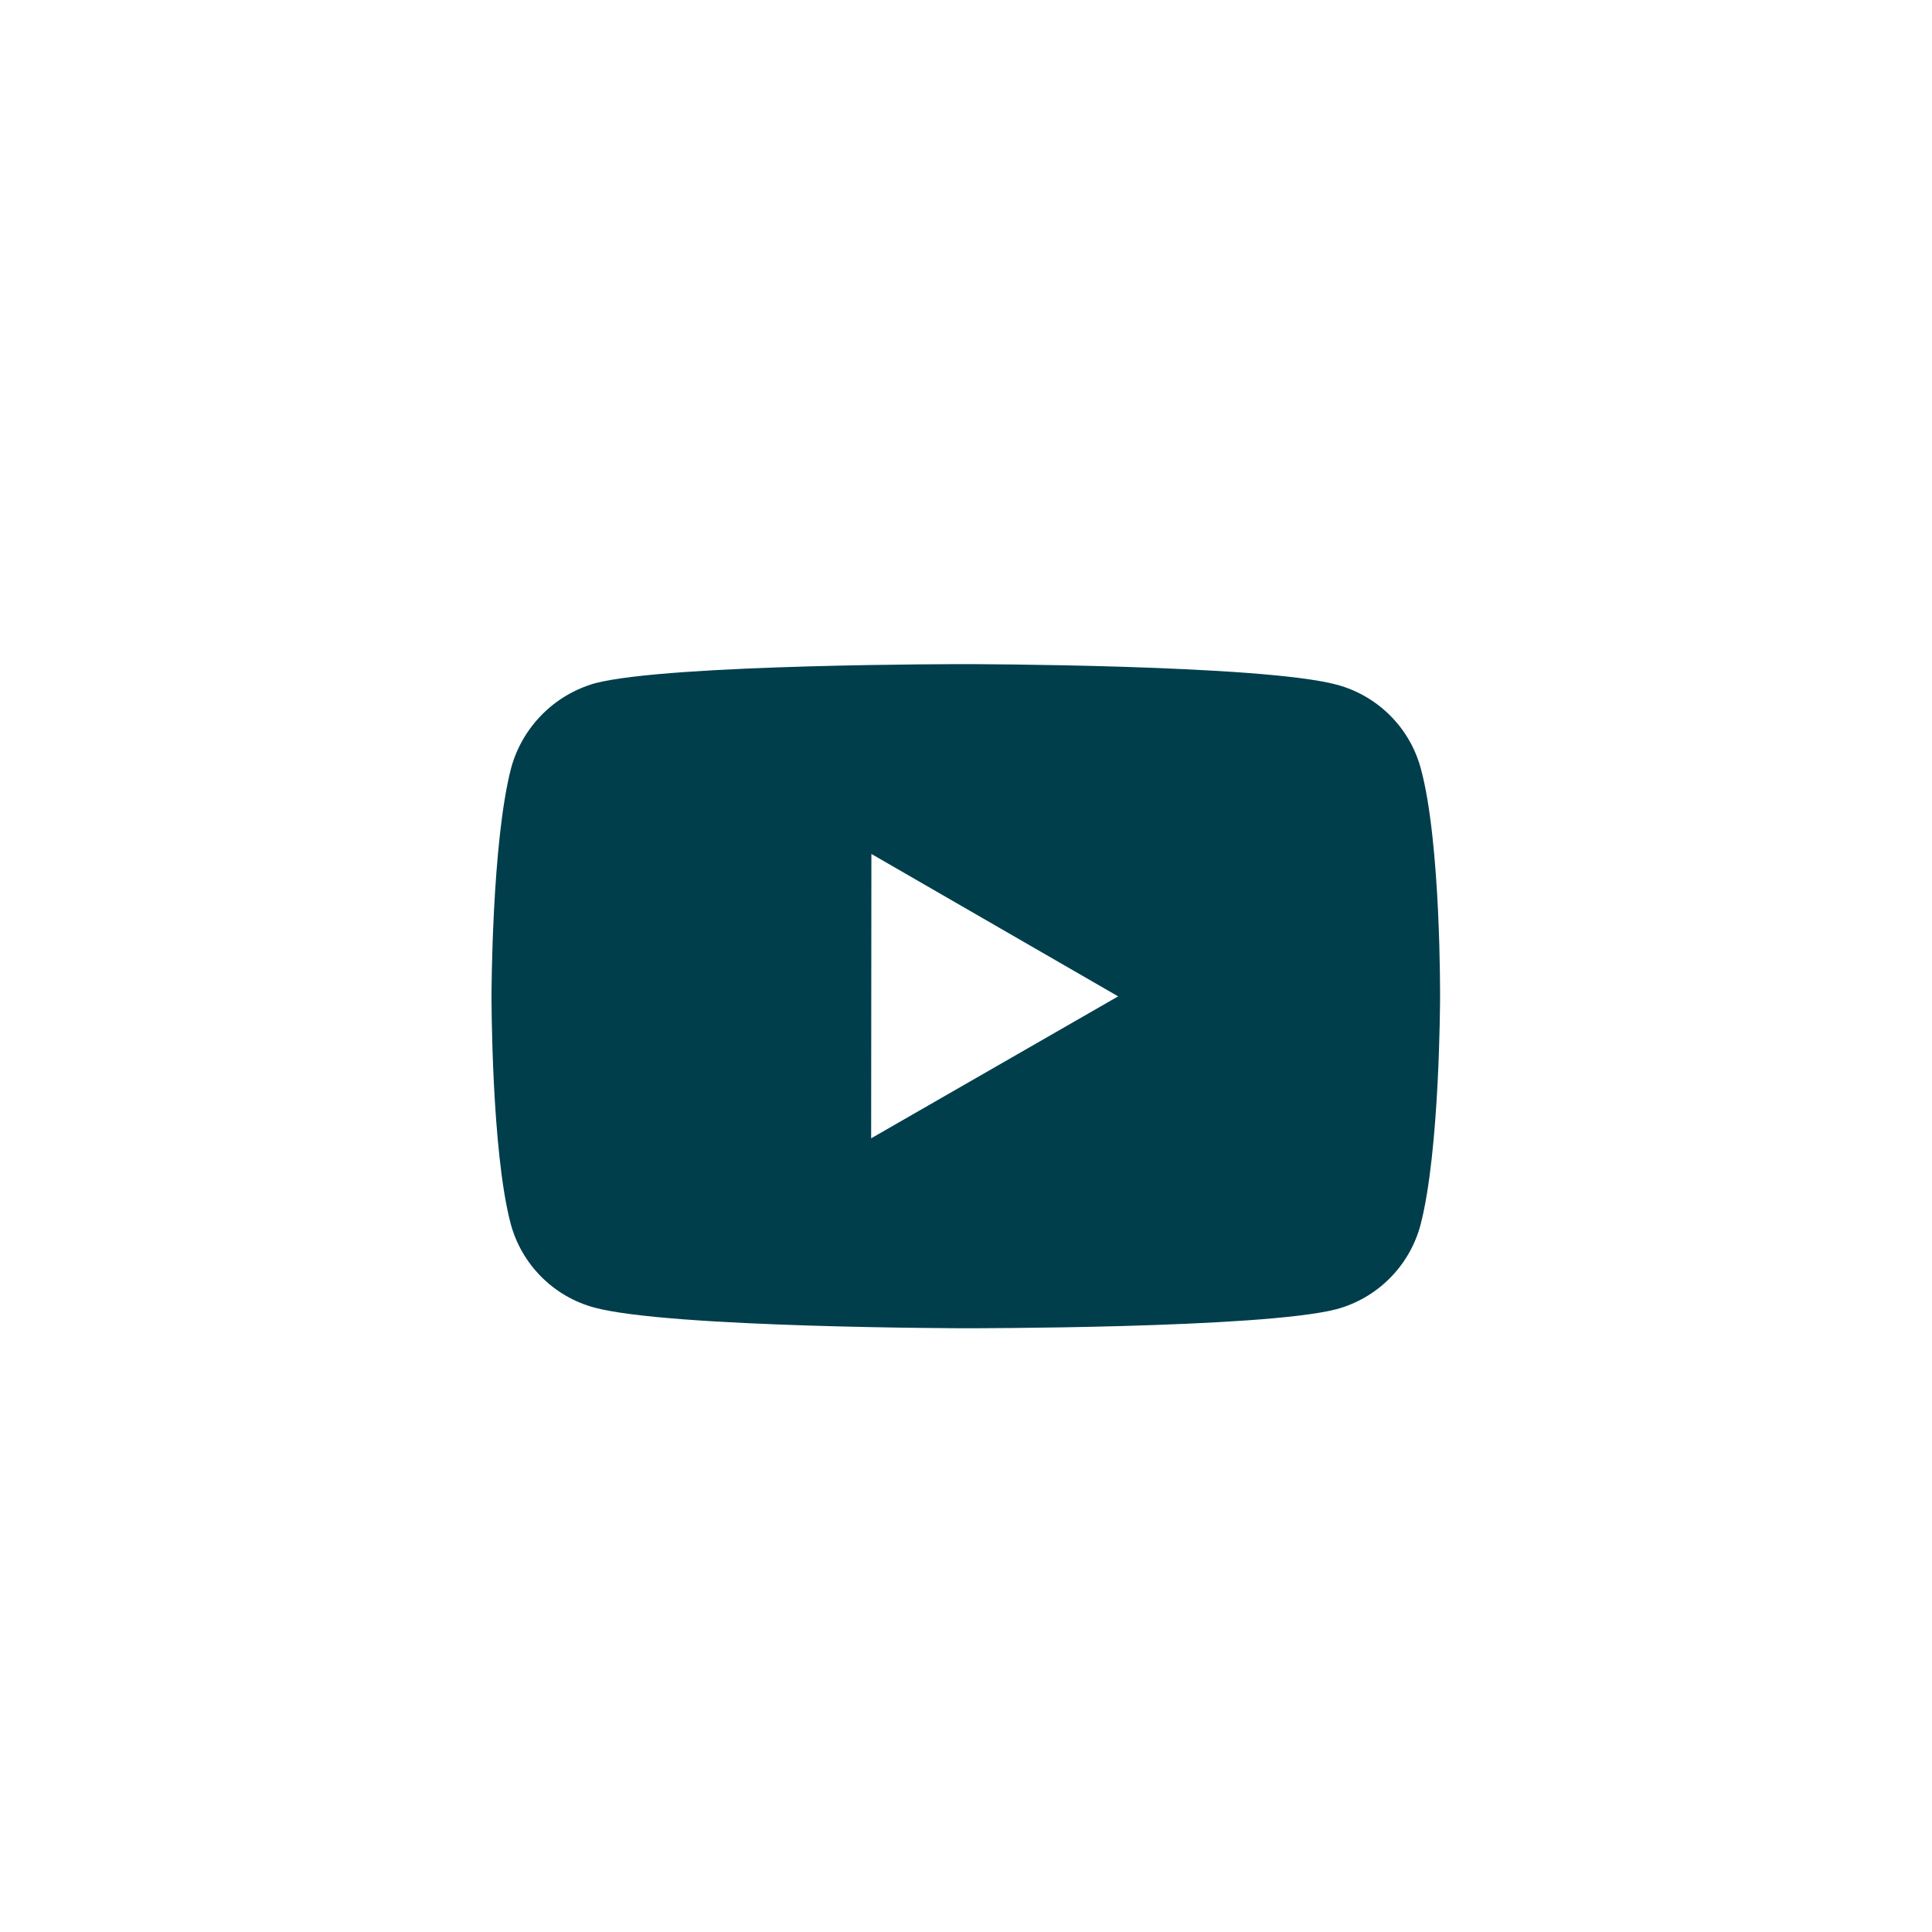 <?xml version="1.0" encoding="UTF-8"?> <svg xmlns="http://www.w3.org/2000/svg" width="32" height="32" viewBox="0 0 32 32" fill="none"><path d="M23.533 12.729C23.444 12.398 23.269 12.095 23.026 11.852C22.783 11.609 22.481 11.433 22.15 11.343C20.92 11.005 16.002 11 16.002 11C16.002 11 11.085 10.995 9.854 11.317C9.523 11.412 9.221 11.589 8.979 11.834C8.736 12.078 8.56 12.381 8.468 12.713C8.144 13.942 8.141 16.492 8.141 16.492C8.141 16.492 8.137 19.055 8.459 20.271C8.64 20.944 9.17 21.476 9.843 21.657C11.085 21.994 15.99 22 15.99 22C15.99 22 20.909 22.006 22.138 21.684C22.47 21.594 22.772 21.419 23.015 21.176C23.259 20.933 23.434 20.631 23.525 20.3C23.85 19.071 23.852 16.522 23.852 16.522C23.852 16.522 23.868 13.959 23.533 12.729ZM14.429 18.854L14.433 14.144L18.52 16.503L14.429 18.854Z" fill="#003E4C"></path></svg> 
